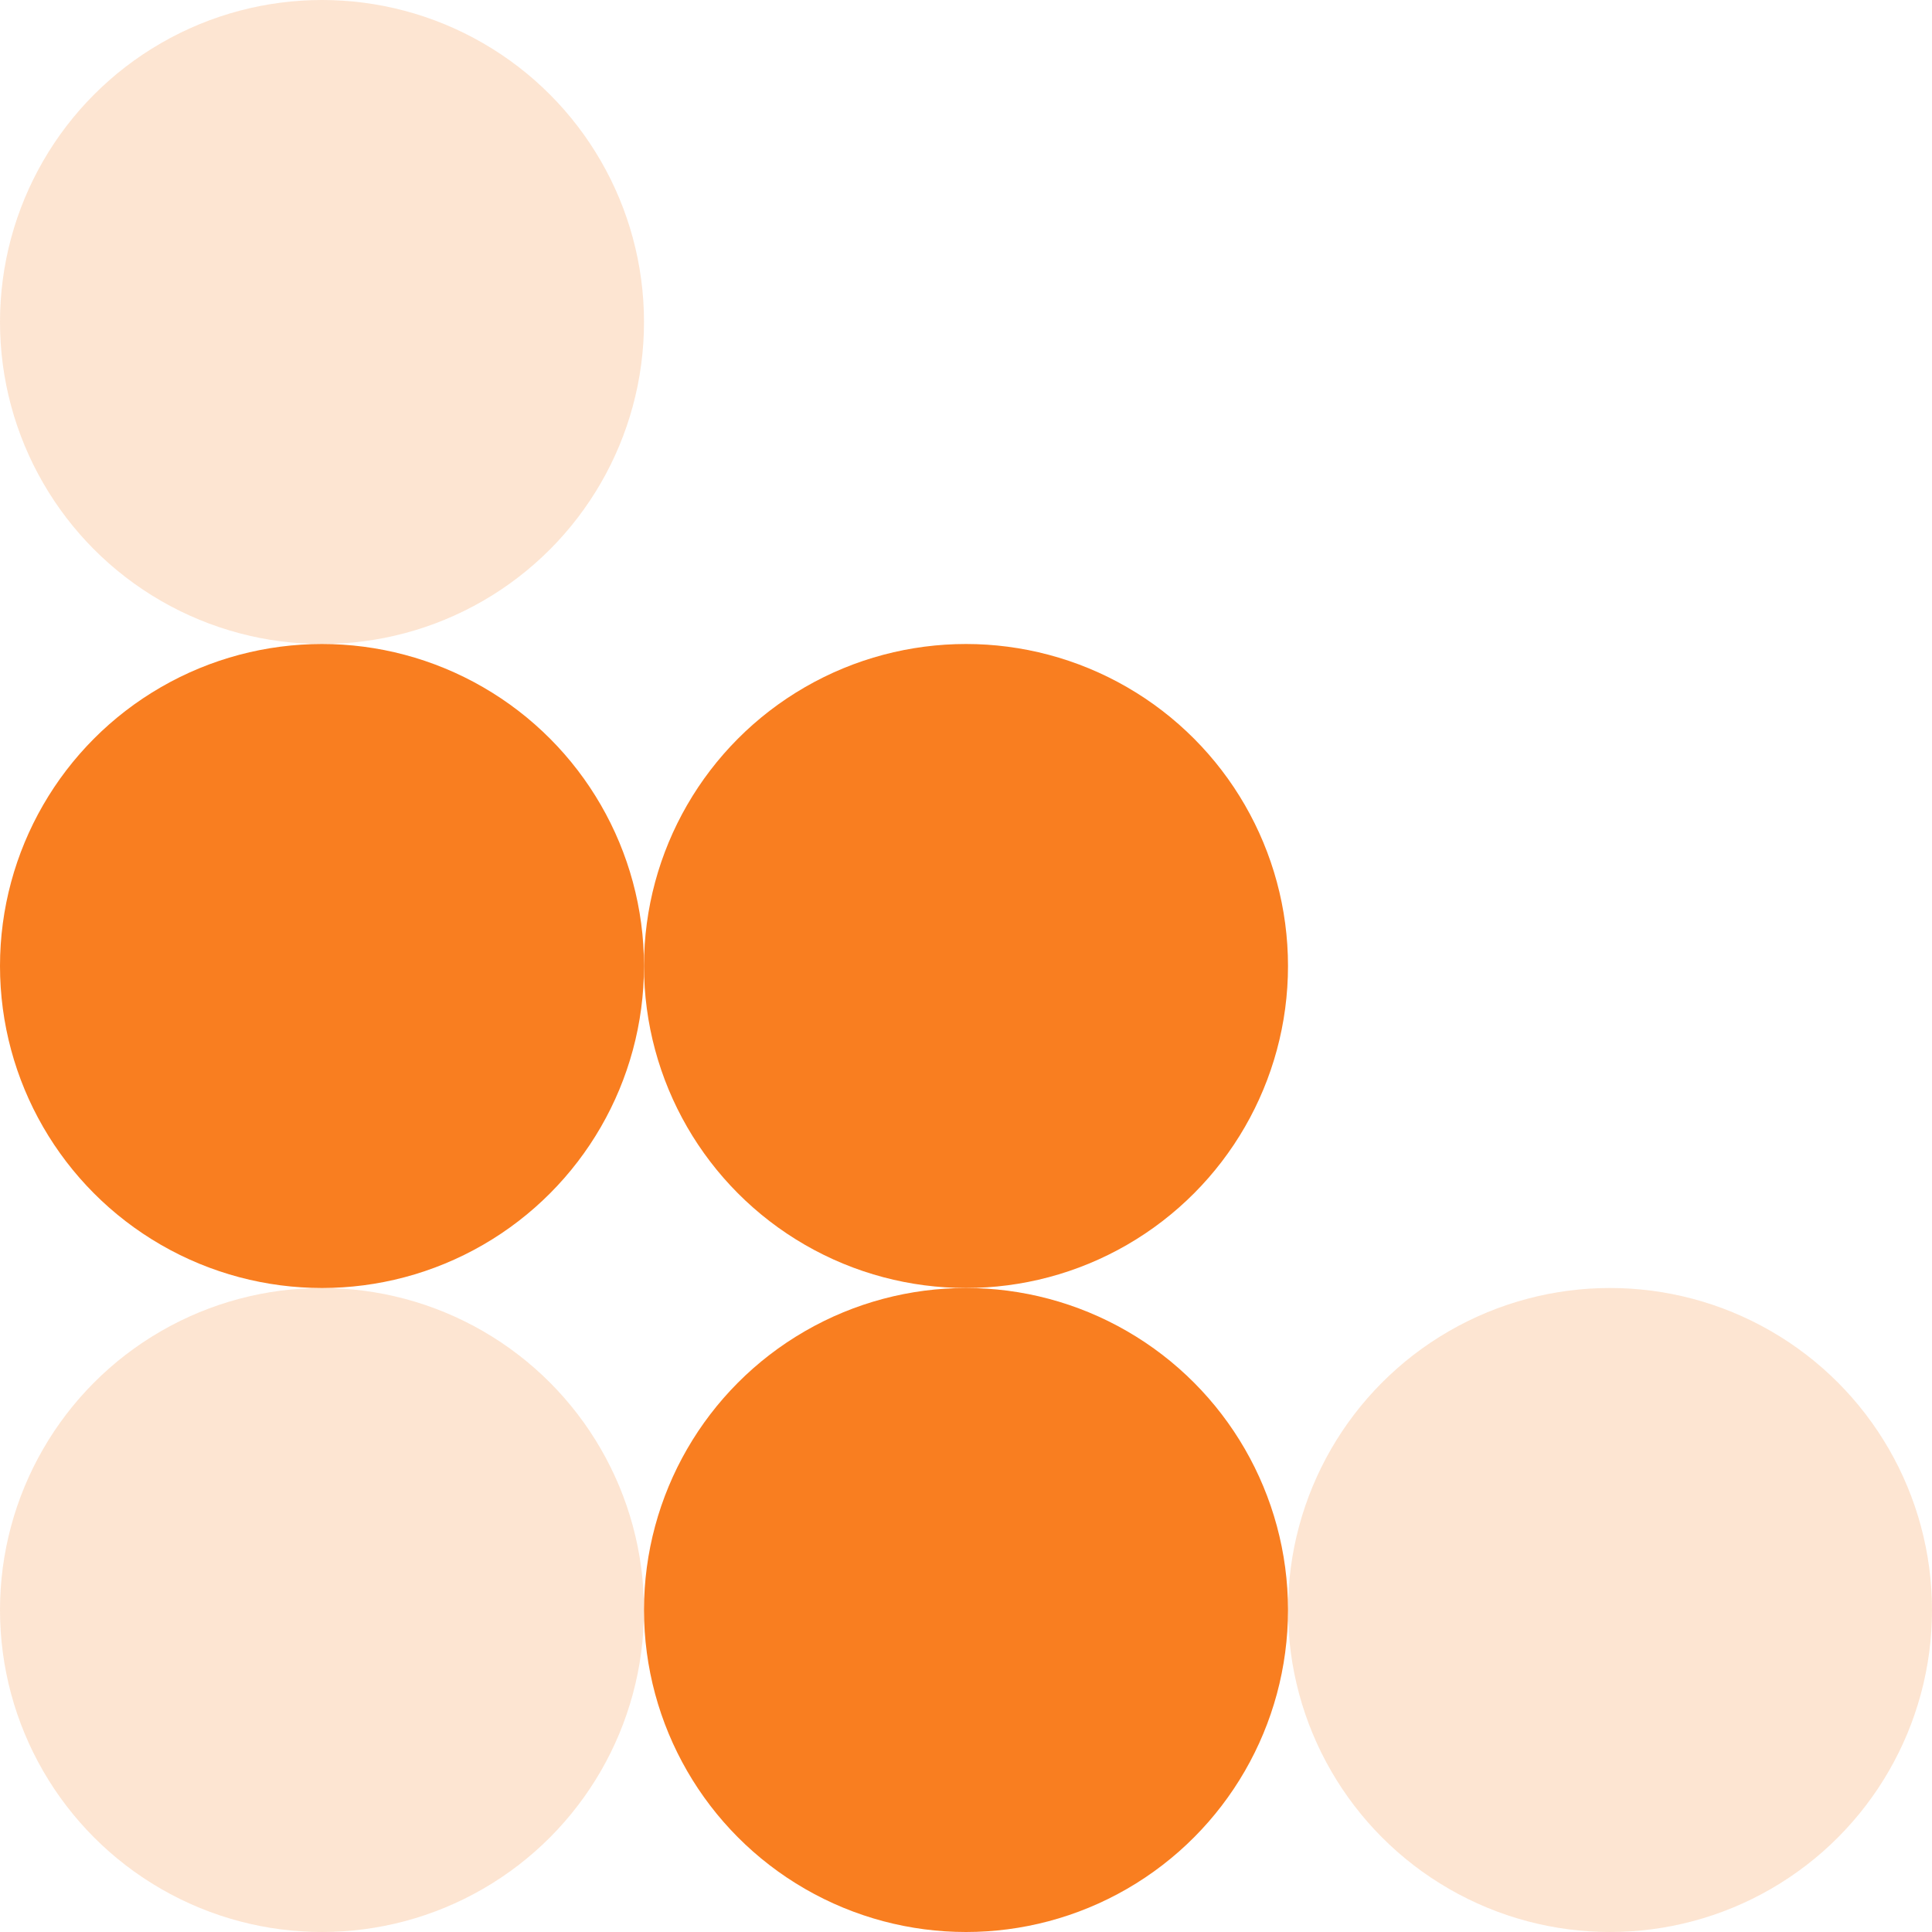 <?xml version="1.0" encoding="UTF-8"?> <svg xmlns="http://www.w3.org/2000/svg" width="24" height="24" viewBox="0 0 24 24" fill="none"><circle opacity="0.2" cx="4" cy="4" r="4" fill="#F97E20"></circle><circle cx="4" cy="12" r="4" fill="#F97E20"></circle><circle opacity="0.2" cx="4" cy="20" r="4" fill="#F97E20"></circle><circle cx="12" cy="20" r="4" fill="#F97E20"></circle><circle cx="20" cy="20" r="4" fill="#F97E20" fill-opacity="0.2"></circle><circle cx="12" cy="12" r="4" fill="#F97E20"></circle></svg> 